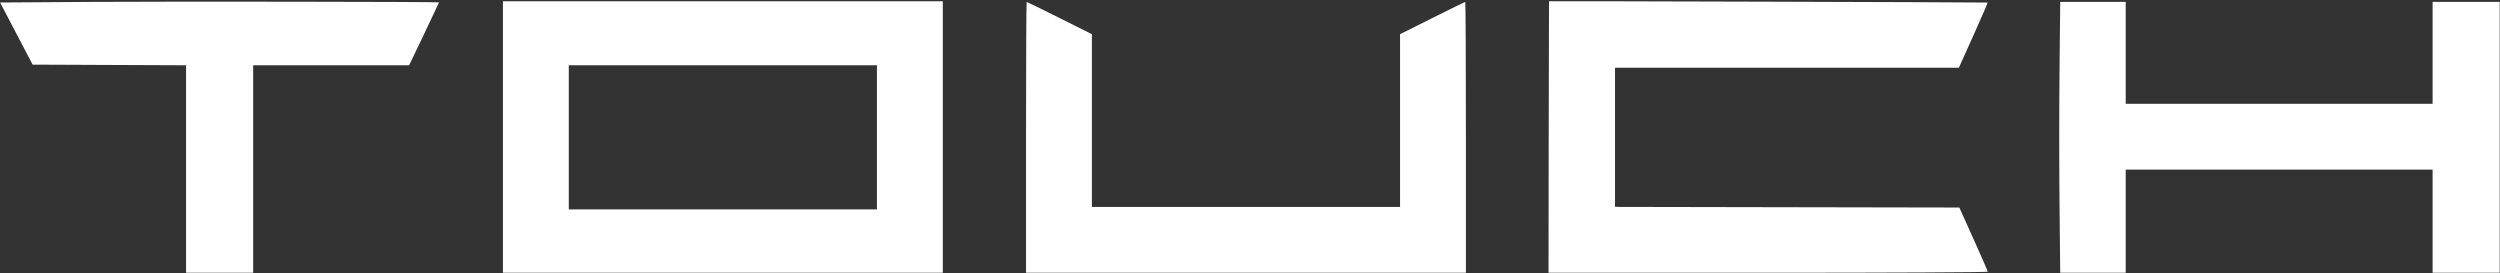 <?xml version="1.0" encoding="UTF-8"?> <svg xmlns="http://www.w3.org/2000/svg" width="2012" height="220" viewBox="0 0 2012 220" fill="none"><rect x="0" y="0" width="2012" height="220" fill="#333333" stroke="none"/><path fill-rule="evenodd" clip-rule="evenodd" d="M75.166 1.517L0.074 2.017L13.168 27.017L26.261 52.017L88.009 52.275L149.757 52.532V136.025V219.517H176.757H203.757V136.017V52.517H266.511H329.264L341.364 27.267C348.018 13.379 353.417 1.965 353.36 1.901C352.93 1.419 135.041 1.118 75.166 1.517ZM404.757 110.267V219.517H581.757H758.757V110.267V1.017H581.757H404.757V110.267ZM1246.64 0.999C1246.57 1.009 1246.46 50.18 1246.39 110.267L1246.26 219.517H1423.01C1520.22 219.517 1599.76 219.138 1599.76 218.676C1599.76 218.213 1594.61 206.4 1588.31 192.426L1576.87 167.017L1438.31 166.763L1299.76 166.51V110.513V54.517H1438.12H1576.49L1588.23 28.454C1594.68 14.12 1599.81 2.242 1599.61 2.06C1599.37 1.831 1248.09 0.775 1246.64 0.999ZM825.757 110.517V219.517H1002.76H1179.76V110.517C1179.76 50.567 1179.53 1.517 1179.25 1.517C1178.97 1.517 1167.05 7.369 1152.75 14.521L1126.76 27.524V97.021V166.517H1002.76H878.757V97.021V27.524L852.764 14.521C838.468 7.369 826.543 1.517 826.264 1.517C825.985 1.517 825.757 50.567 825.757 110.517ZM1657.51 56.017C1657.2 85.992 1657.2 135.042 1657.51 165.017L1658.06 219.517H1684.41H1710.76V178.017V136.517H1834.26H1957.76V178.017V219.517H1984.76H2011.76V110.517V1.517H1984.76H1957.76V42.517V83.517H1834.26H1710.76V42.517V1.517H1684.41H1658.06L1657.51 56.017ZM457.757 110.517V168.517H581.757H705.757V110.517V52.517H581.757H457.757V110.517Z" fill="white"></path></svg> 